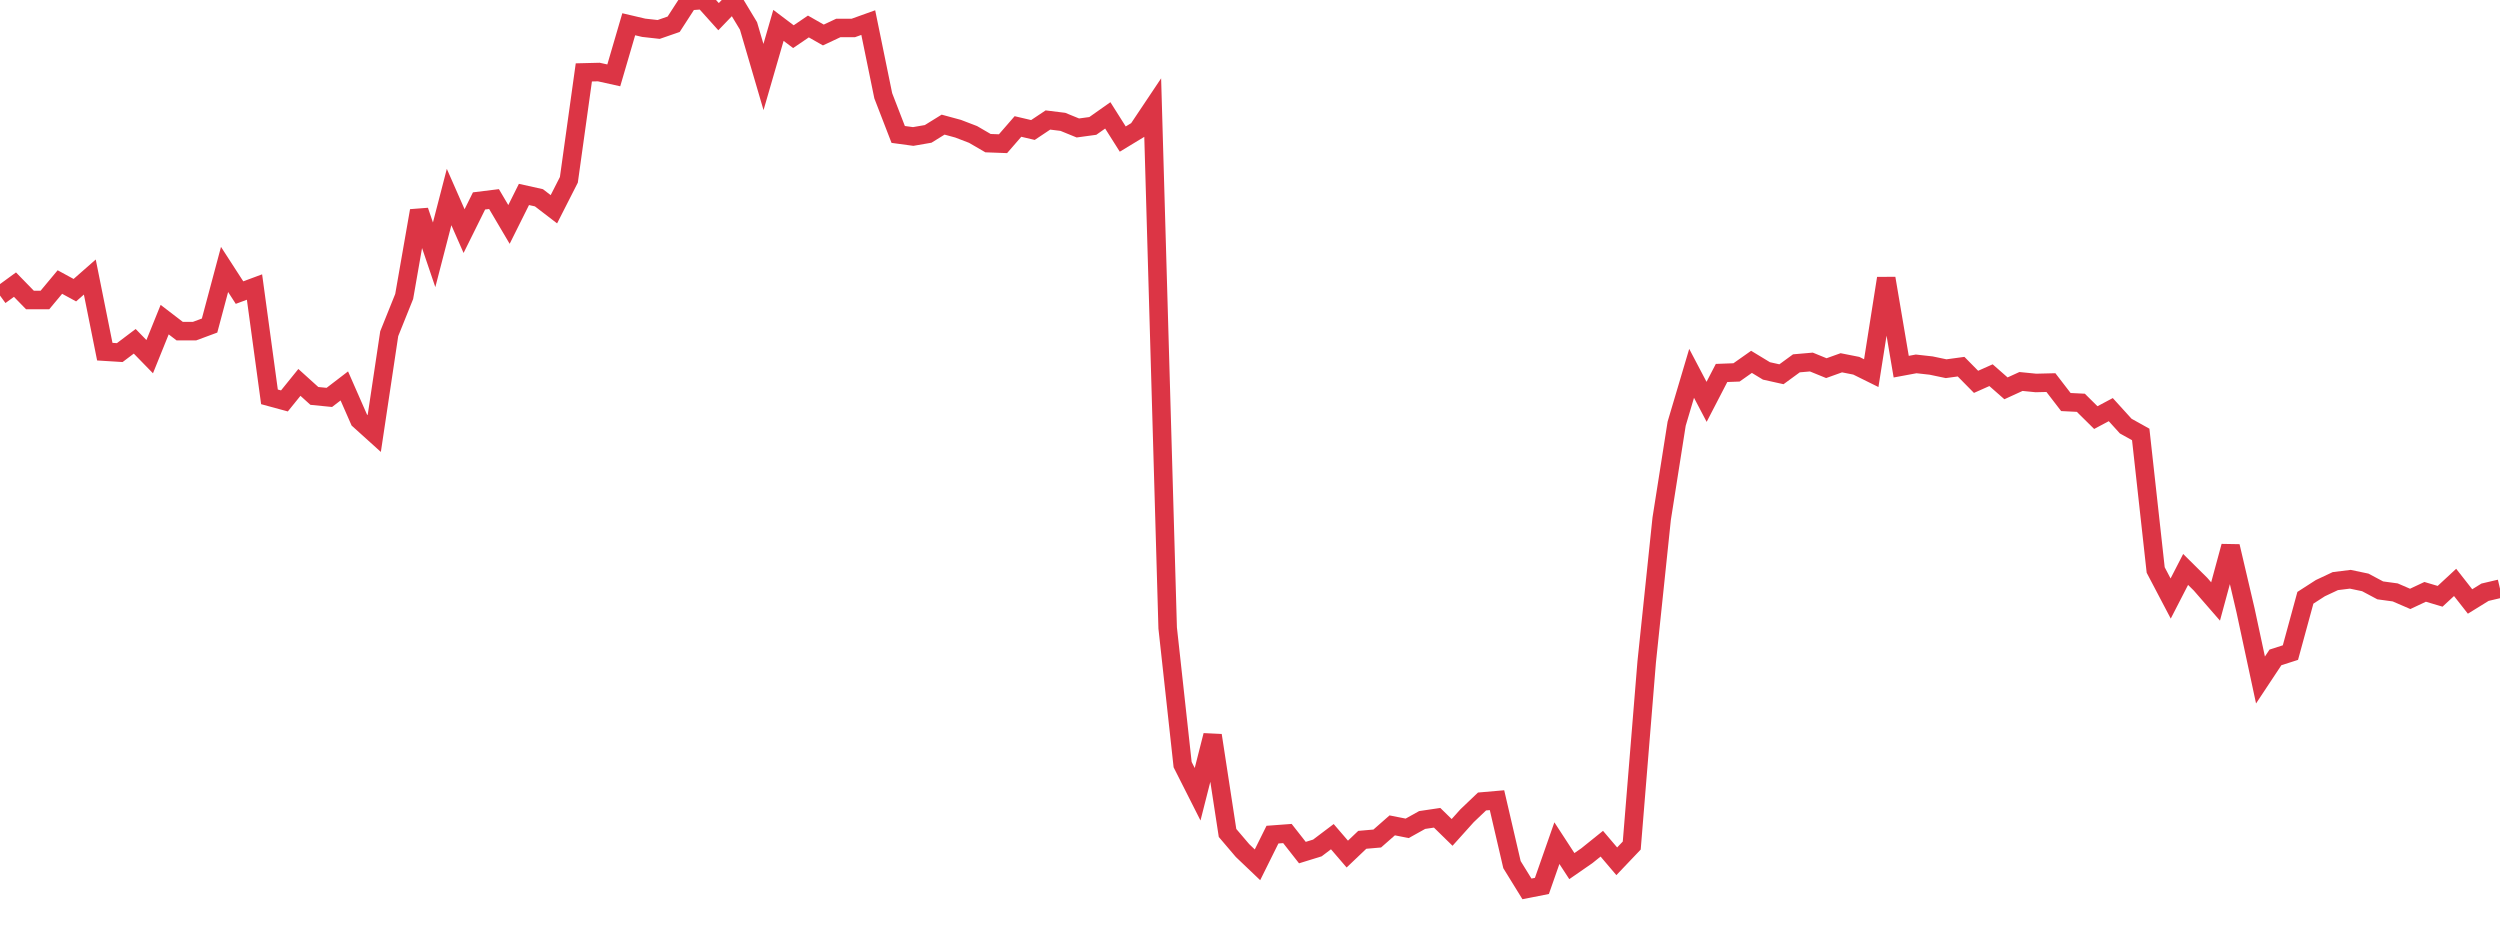 <?xml version="1.0" standalone="no"?>
<!DOCTYPE svg PUBLIC "-//W3C//DTD SVG 1.1//EN" "http://www.w3.org/Graphics/SVG/1.1/DTD/svg11.dtd">
<svg width="135" height="50" viewBox="0 0 135 50" preserveAspectRatio="none" class="sparkline" xmlns="http://www.w3.org/2000/svg"
xmlns:xlink="http://www.w3.org/1999/xlink"><path  class="sparkline--line" d="M 0 15.96 L 0 15.96 L 0.808 15.37 L 1.617 16.2 L 2.425 16.2 L 3.234 15.23 L 4.042 15.67 L 4.85 14.96 L 5.659 18.99 L 6.467 19.04 L 7.275 18.43 L 8.084 19.26 L 8.892 17.26 L 9.701 17.88 L 10.509 17.88 L 11.317 17.58 L 12.126 14.55 L 12.934 15.8 L 13.743 15.5 L 14.551 21.43 L 15.359 21.65 L 16.168 20.65 L 16.976 21.38 L 17.784 21.46 L 18.593 20.84 L 19.401 22.68 L 20.21 23.41 L 21.018 18.02 L 21.826 16.01 L 22.635 11.38 L 23.443 13.76 L 24.251 10.64 L 25.06 12.48 L 25.868 10.85 L 26.677 10.75 L 27.485 12.12 L 28.293 10.5 L 29.102 10.68 L 29.91 11.3 L 30.719 9.71 L 31.527 3.91 L 32.335 3.89 L 33.144 4.07 L 33.952 1.31 L 34.76 1.5 L 35.569 1.59 L 36.377 1.31 L 37.186 0.06 L 37.994 0 L 38.802 0.9 L 39.611 0.06 L 40.419 1.4 L 41.228 4.16 L 42.036 1.37 L 42.844 1.98 L 43.653 1.43 L 44.461 1.89 L 45.269 1.51 L 46.078 1.51 L 46.886 1.22 L 47.695 5.17 L 48.503 7.26 L 49.311 7.37 L 50.12 7.23 L 50.928 6.73 L 51.737 6.95 L 52.545 7.26 L 53.353 7.73 L 54.162 7.76 L 54.97 6.83 L 55.778 7.02 L 56.587 6.48 L 57.395 6.58 L 58.204 6.91 L 59.012 6.8 L 59.82 6.23 L 60.629 7.51 L 61.437 7.02 L 62.246 5.81 L 63.054 33.91 L 63.862 41.29 L 64.671 42.89 L 65.479 39.71 L 66.287 44.98 L 67.096 45.93 L 67.904 46.7 L 68.713 45.07 L 69.521 45.01 L 70.329 46.04 L 71.138 45.79 L 71.946 45.18 L 72.754 46.12 L 73.563 45.35 L 74.371 45.28 L 75.18 44.57 L 75.988 44.73 L 76.796 44.28 L 77.605 44.16 L 78.413 44.95 L 79.222 44.05 L 80.03 43.28 L 80.838 43.21 L 81.647 46.69 L 82.455 48 L 83.263 47.84 L 84.072 45.53 L 84.88 46.77 L 85.689 46.21 L 86.497 45.56 L 87.305 46.51 L 88.114 45.66 L 88.922 35.74 L 89.731 28.01 L 90.539 22.88 L 91.347 20.16 L 92.156 21.7 L 92.964 20.14 L 93.772 20.11 L 94.581 19.54 L 95.389 20.03 L 96.198 20.21 L 97.006 19.62 L 97.814 19.55 L 98.623 19.88 L 99.431 19.59 L 100.24 19.75 L 101.048 20.15 L 101.856 15.03 L 102.665 19.8 L 103.473 19.65 L 104.281 19.74 L 105.09 19.91 L 105.898 19.8 L 106.707 20.62 L 107.515 20.26 L 108.323 20.97 L 109.132 20.6 L 109.94 20.68 L 110.749 20.66 L 111.557 21.71 L 112.365 21.75 L 113.174 22.55 L 113.982 22.12 L 114.79 23.01 L 115.599 23.46 L 116.407 30.78 L 117.216 32.32 L 118.024 30.75 L 118.832 31.55 L 119.641 32.48 L 120.449 29.5 L 121.257 32.95 L 122.066 36.72 L 122.874 35.5 L 123.683 35.24 L 124.491 32.28 L 125.299 31.76 L 126.108 31.38 L 126.916 31.28 L 127.725 31.45 L 128.533 31.88 L 129.341 31.99 L 130.15 32.34 L 130.958 31.96 L 131.766 32.2 L 132.575 31.45 L 133.383 32.48 L 134.192 31.98 L 135 31.79" fill="none" stroke-width="1" stroke="#dc3545"></path></svg>